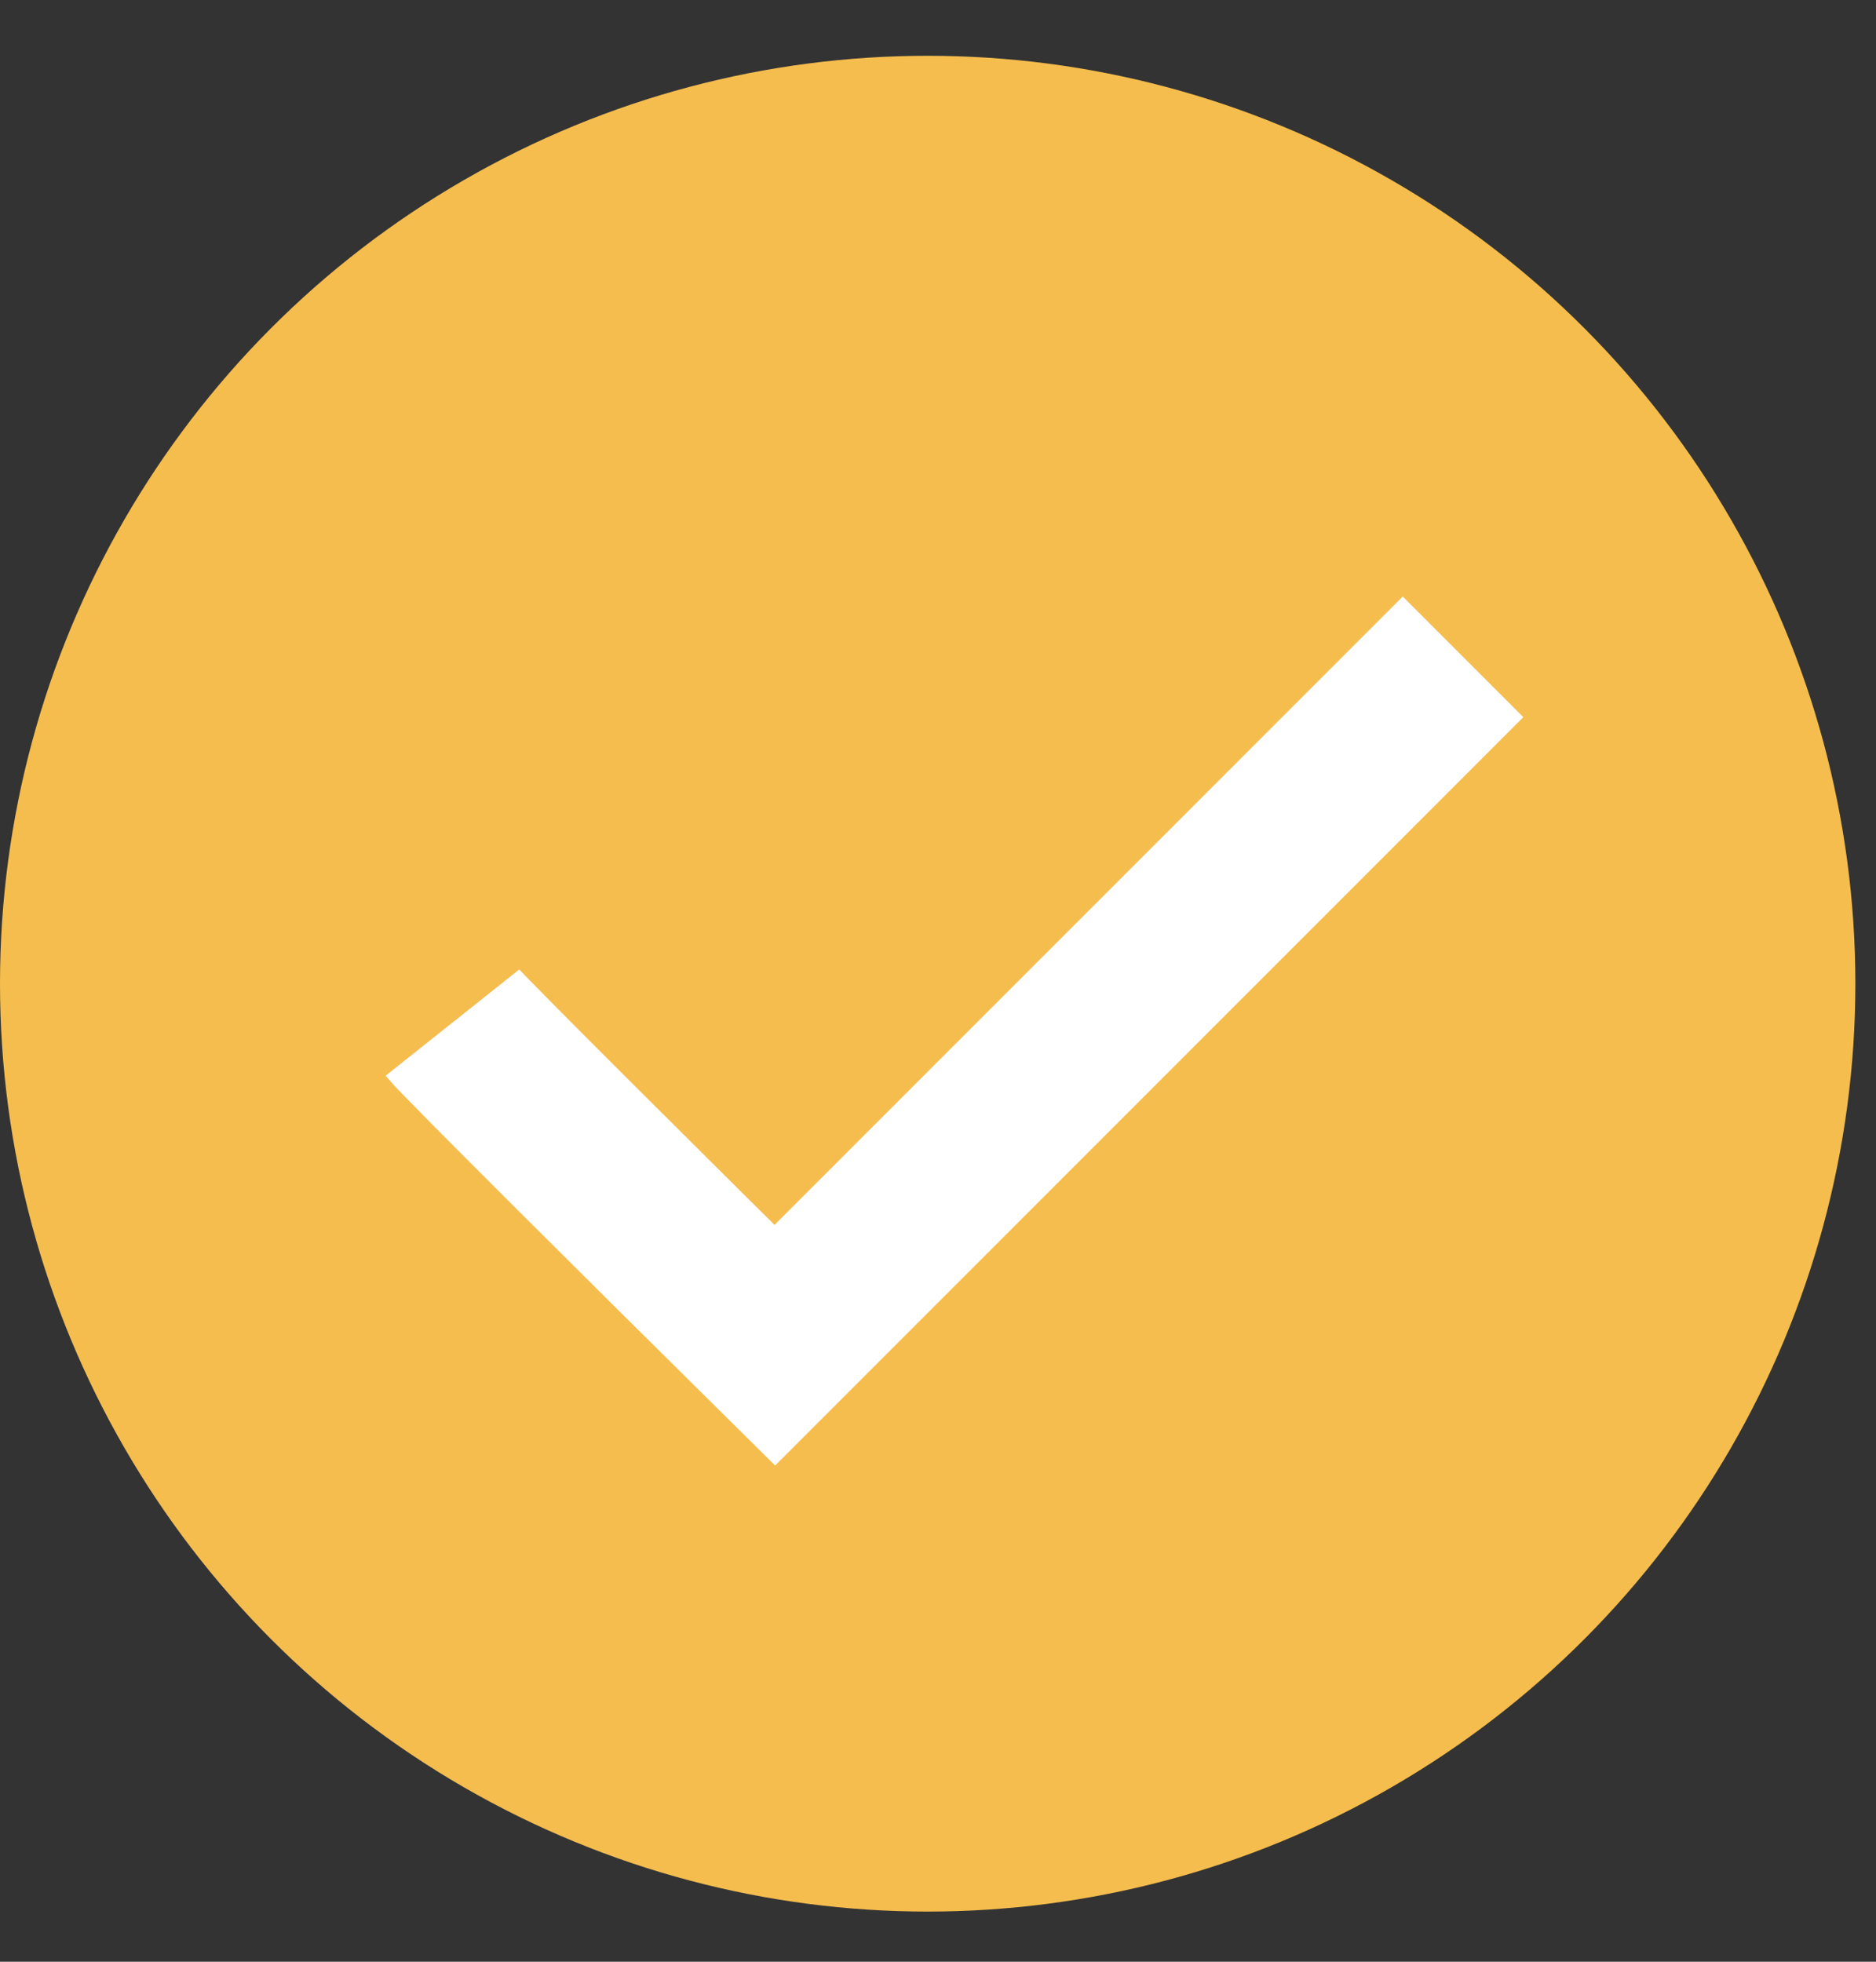 <svg width="22" height="23" viewBox="0 0 22 23" fill="none" xmlns="http://www.w3.org/2000/svg">
<rect x="0" y="0" width="22" height="23" fill="#333333" stroke="none"/>
<circle cx="10.879" cy="11.533" r="10.879" fill="#F5BD4E"/>
<path d="M5.305 11.99C5.429 12.146 7.877 14.576 9.086 15.772L17.157 7.701" stroke="white" stroke-width="2"/>
</svg>
